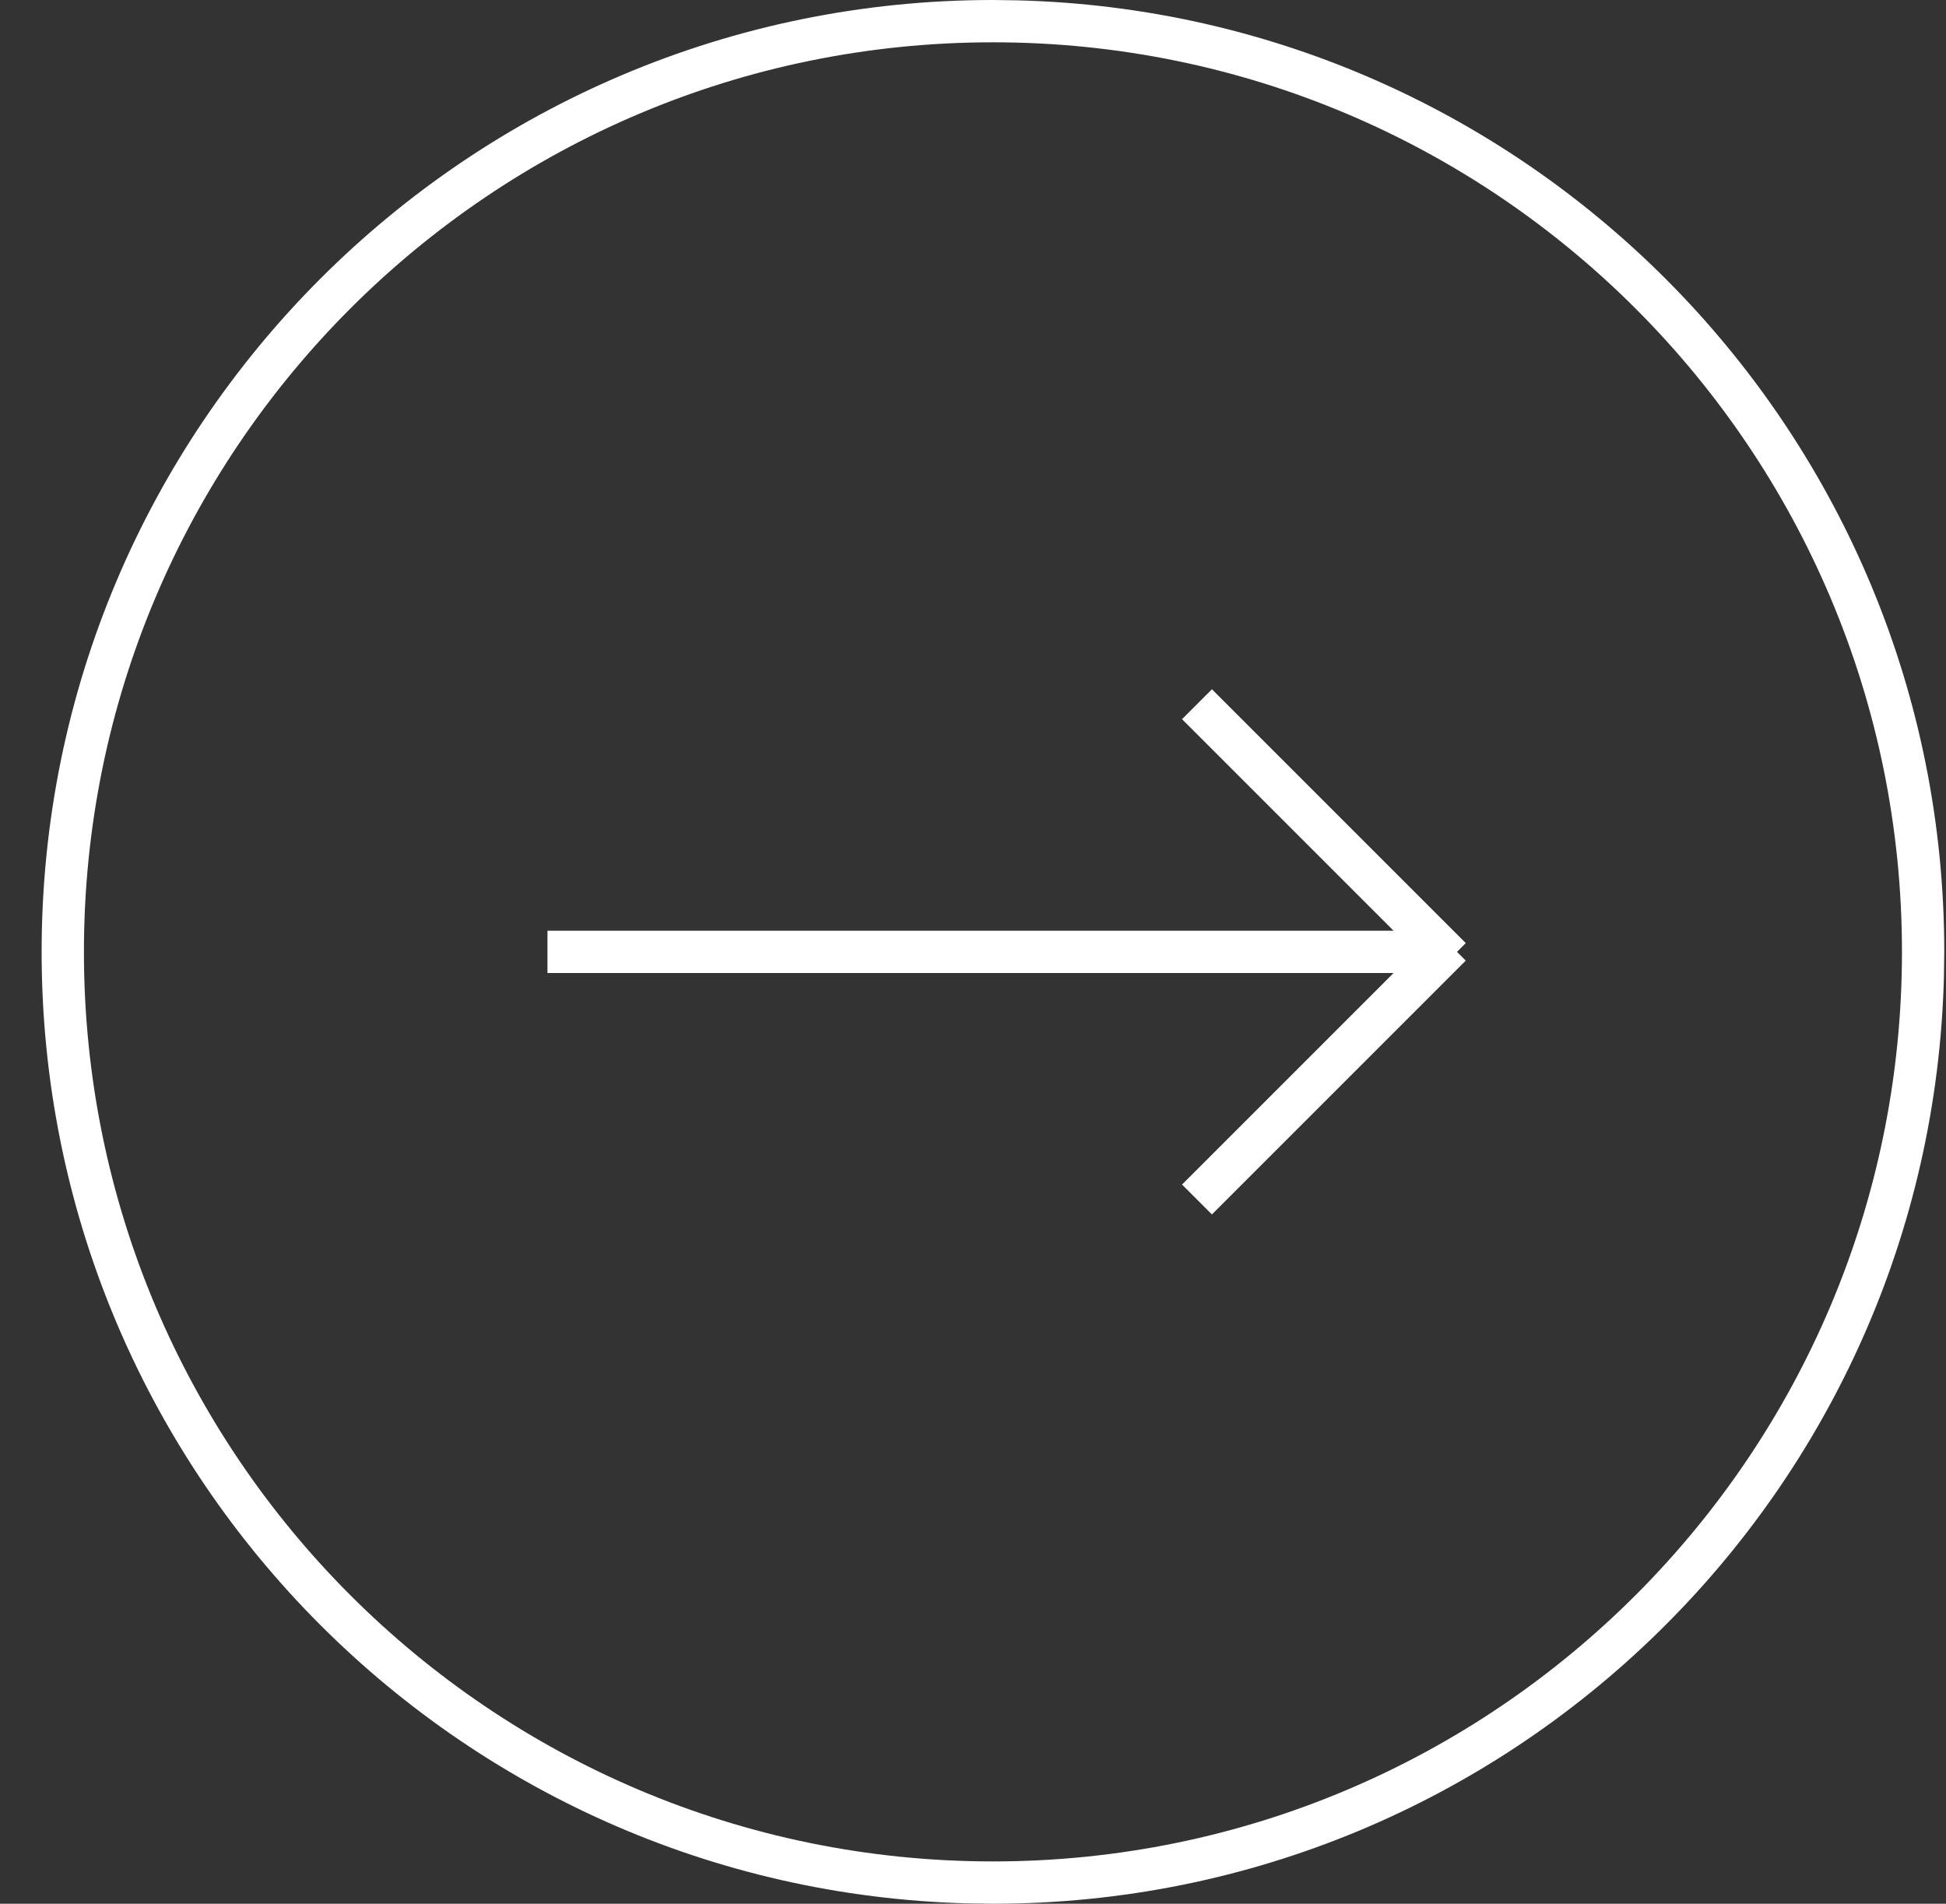 <?xml version="1.0" encoding="UTF-8"?> <svg xmlns="http://www.w3.org/2000/svg" width="46" height="45" viewBox="0 0 46 45" fill="none"><rect x="0" y="0" width="46" height="45" fill="#333333" stroke="none"/><path d="M44.959 22.5C44.959 10.625 35.338 1 23.472 1C11.605 1 1.984 10.625 1.984 22.5C1.984 34.375 11.605 44 23.472 44V45L22.891 44.992C10.74 44.684 0.984 34.732 0.984 22.5C0.984 10.074 11.052 0 23.472 0L24.052 0.008C36.203 0.316 45.959 10.268 45.959 22.5L45.951 23.081C45.643 35.239 35.697 45 23.472 45V44C35.338 44 44.959 34.375 44.959 22.5Z" fill="white"></path><path d="M28.648 16.293L27.941 17L33.941 23L34.648 22.293L28.648 16.293Z" fill="white"></path><path d="M28.648 28.707L27.941 28L33.941 22L34.648 22.707L28.648 28.707Z" fill="white"></path><path d="M12.941 22V23H33.941V22H12.941Z" fill="white"></path></svg> 